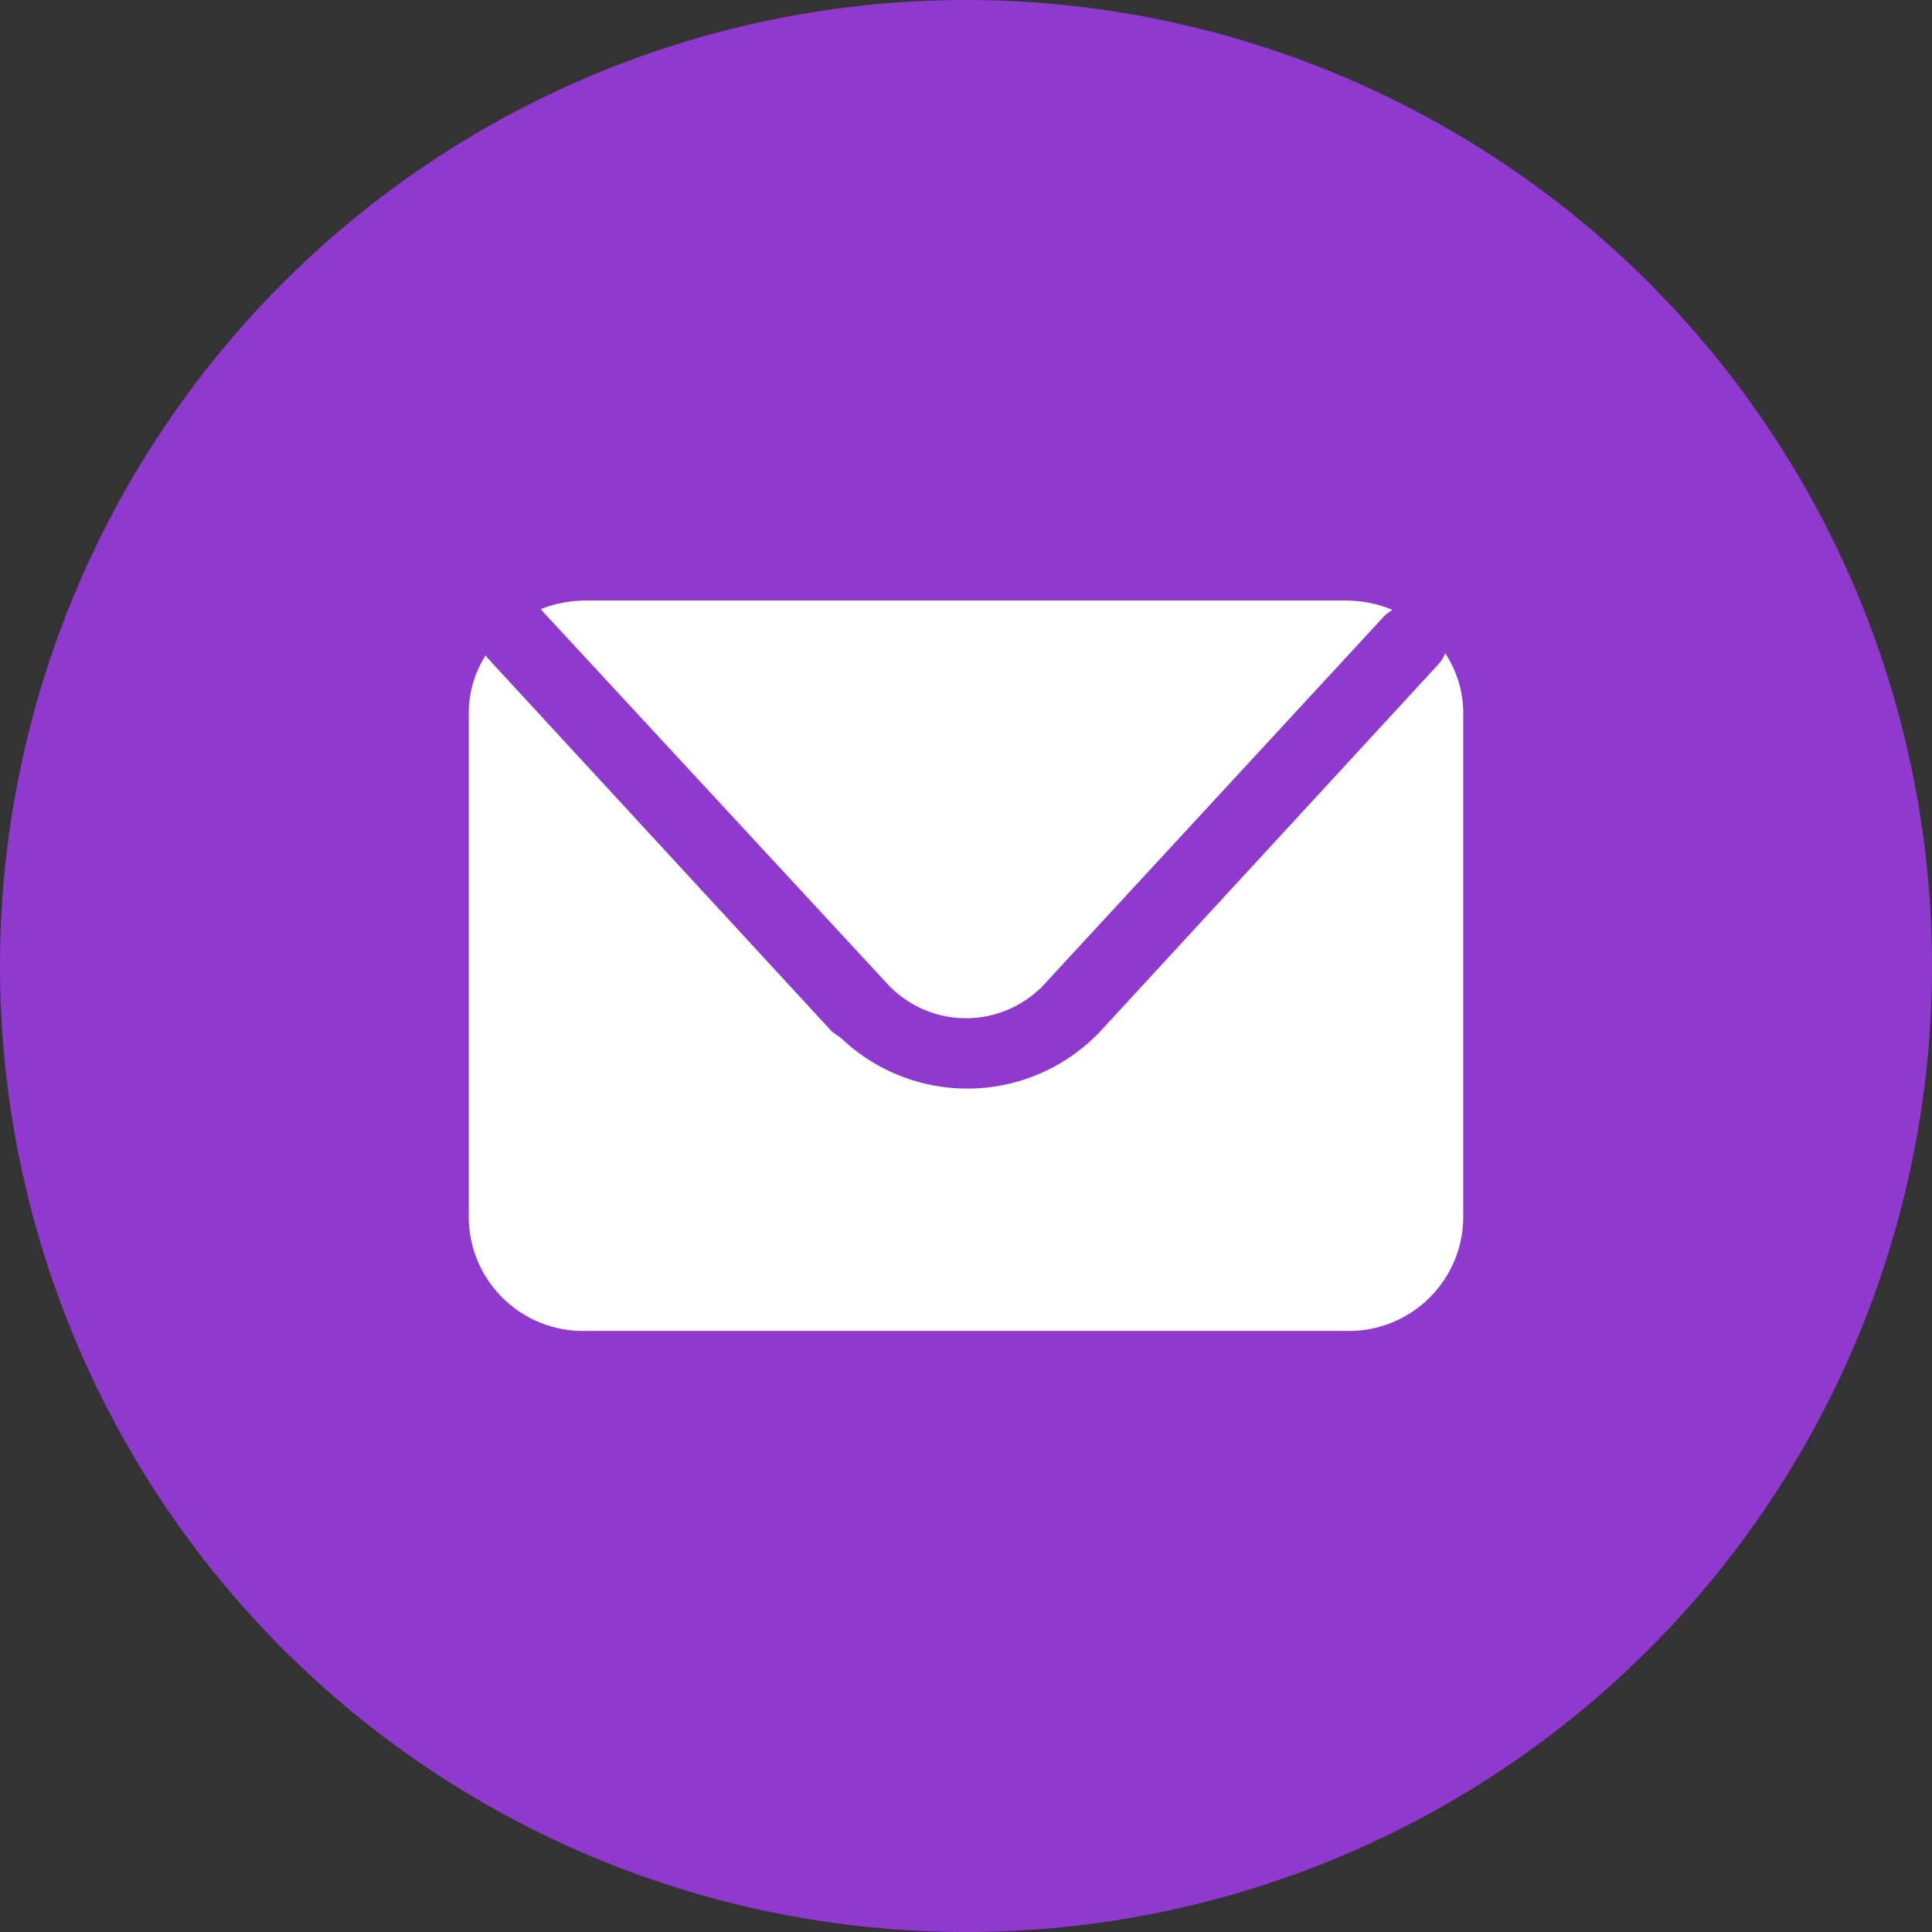 <svg xmlns="http://www.w3.org/2000/svg" viewBox="0 0 72 72"><rect x="0" y="0" width="72" height="72" fill="#333333" stroke="none"/><defs><style>.cls-1{fill:#8f39ce;}.cls-2{fill:#fff;}</style></defs><g id="Layer_2" data-name="Layer 2"><g id="Layer_1-2" data-name="Layer 1"><g id="Group_23363" data-name="Group 23363"><path id="Path_23885" data-name="Path 23885" class="cls-1" d="M72,36A36,36,0,1,1,36,0,36,36,0,0,1,72,36"/><path class="cls-2" d="M20.22,22.78,33.11,36.71a4,4,0,0,0,5.62.16,1.21,1.21,0,0,0,.16-.16L51.55,23a1.31,1.31,0,0,1,.35-.27,4.56,4.56,0,0,0-1.75-.35H21.84a4.65,4.65,0,0,0-1.69.32l.07.06Z"/><path class="cls-2" d="M53.86,24.35h0a1.36,1.36,0,0,1-.25.4L41,38.44a6.82,6.82,0,0,1-9.64.26L31,38.44,18.16,24.51l-.06-.09a4,4,0,0,0-.63,2.15V45.43a4.26,4.26,0,0,0,4.37,4.17H50.16a4.26,4.26,0,0,0,4.37-4.17V26.57A4,4,0,0,0,53.86,24.35Z"/></g></g></g></svg>